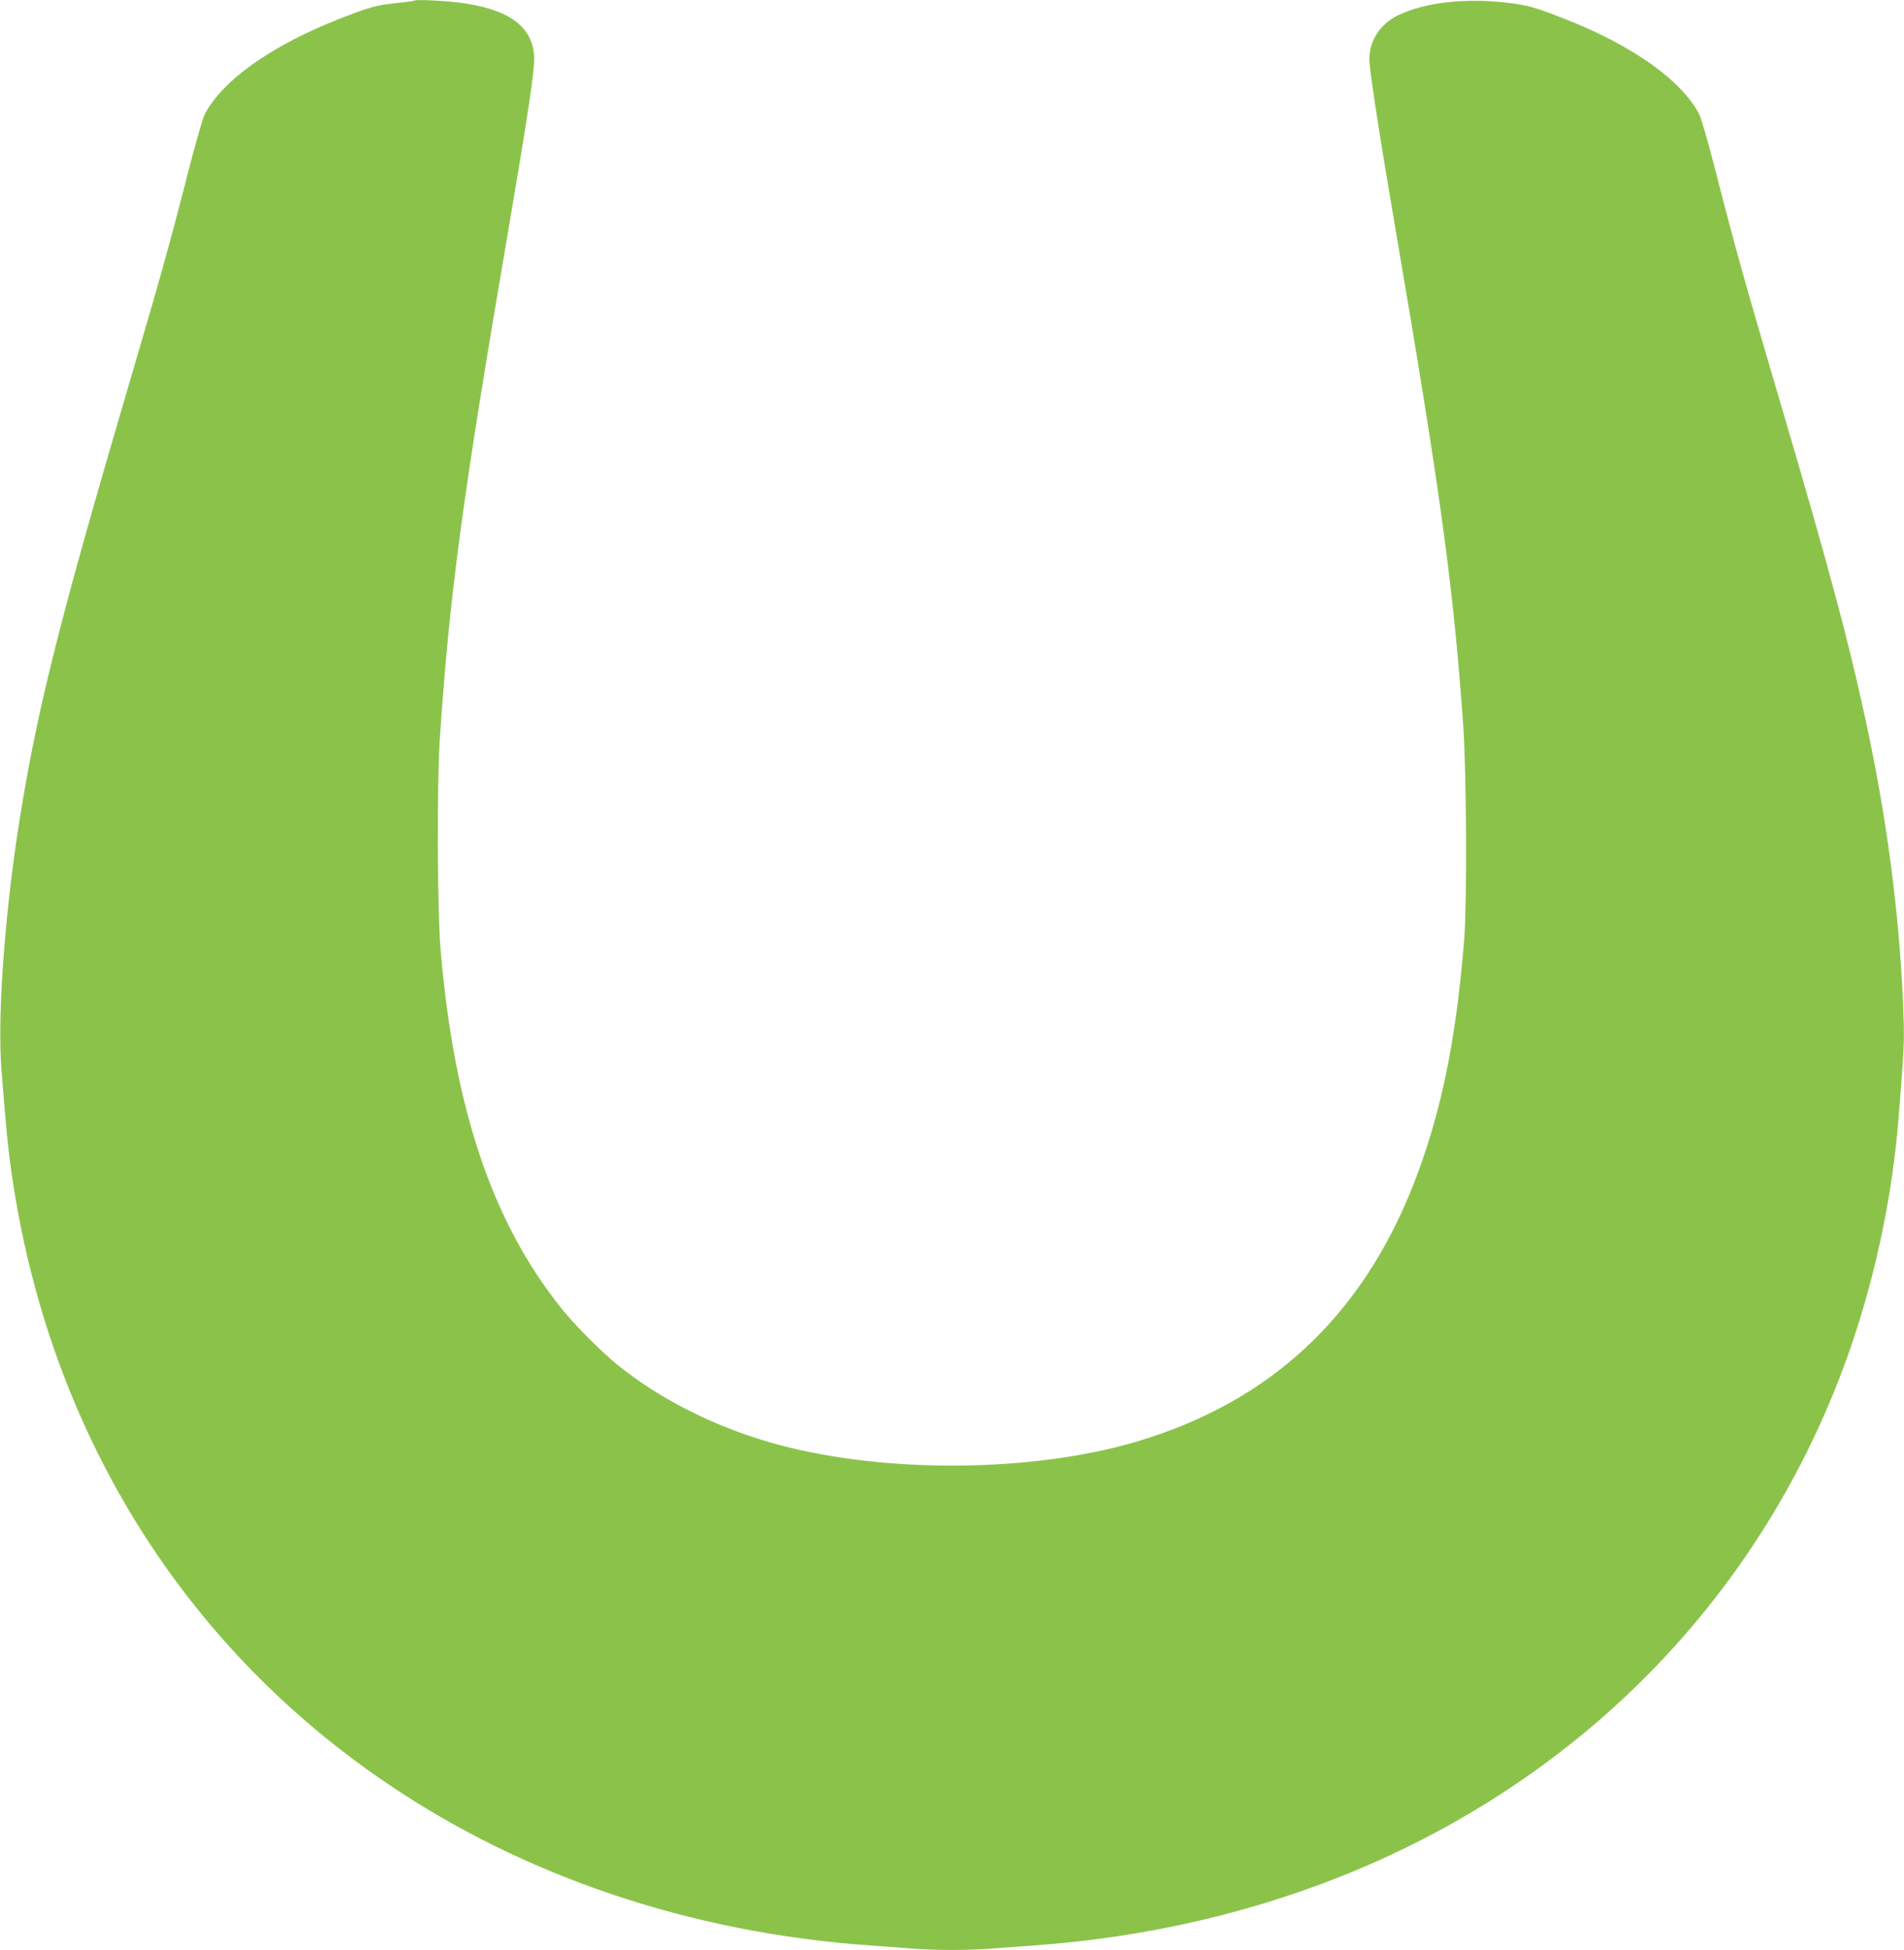 <?xml version="1.0" standalone="no"?>
<!DOCTYPE svg PUBLIC "-//W3C//DTD SVG 20010904//EN"
 "http://www.w3.org/TR/2001/REC-SVG-20010904/DTD/svg10.dtd">
<svg version="1.0" xmlns="http://www.w3.org/2000/svg"
 width="1250pt" height="1280pt" viewBox="0 0 1250 1280"
 preserveAspectRatio="xMidYMid meet">
<g transform="translate(0,1280) scale(0.1,-0.1)"
fill="#8bc34a" stroke="none">
<path d="M2720 12796 c-3 -2 -55 -10 -115 -16 -133 -13 -176 -25 -375 -103
-449 -176 -773 -406 -887 -630 -14 -29 -63 -200 -113 -397 -110 -431 -179
-679 -387 -1385 -437 -1485 -589 -2084 -702 -2770 -105 -627 -160 -1344 -132
-1710 29 -370 43 -520 67 -685 239 -1666 1101 -3074 2444 -3992 910 -623 2013
-995 3190 -1078 85 -6 207 -15 272 -20 149 -13 387 -13 536 0 65 5 187 14 272
20 748 53 1473 223 2135 503 1545 653 2695 1877 3230 3437 161 471 269 990
309 1485 35 435 39 507 33 670 -19 586 -95 1205 -222 1820 -120 579 -254 1085
-594 2236 -215 729 -294 1011 -401 1430 -56 221 -109 407 -123 436 -114 224
-439 455 -887 630 -196 77 -240 89 -375 105 -284 33 -551 1 -724 -86 -112 -57
-181 -165 -181 -284 0 -69 64 -486 170 -1107 298 -1742 382 -2359 446 -3265
22 -311 26 -1171 6 -1415 -54 -666 -154 -1144 -333 -1601 -343 -872 -947
-1431 -1824 -1689 -704 -207 -1706 -207 -2410 0 -371 109 -711 282 -985 501
-108 87 -285 264 -373 374 -454 567 -704 1305 -794 2350 -22 254 -25 1108 -5
1400 65 952 148 1571 452 3345 126 741 173 1050 167 1125 -12 189 -152 299
-442 346 -101 17 -335 30 -345 20z"/>
</g>
</svg>
